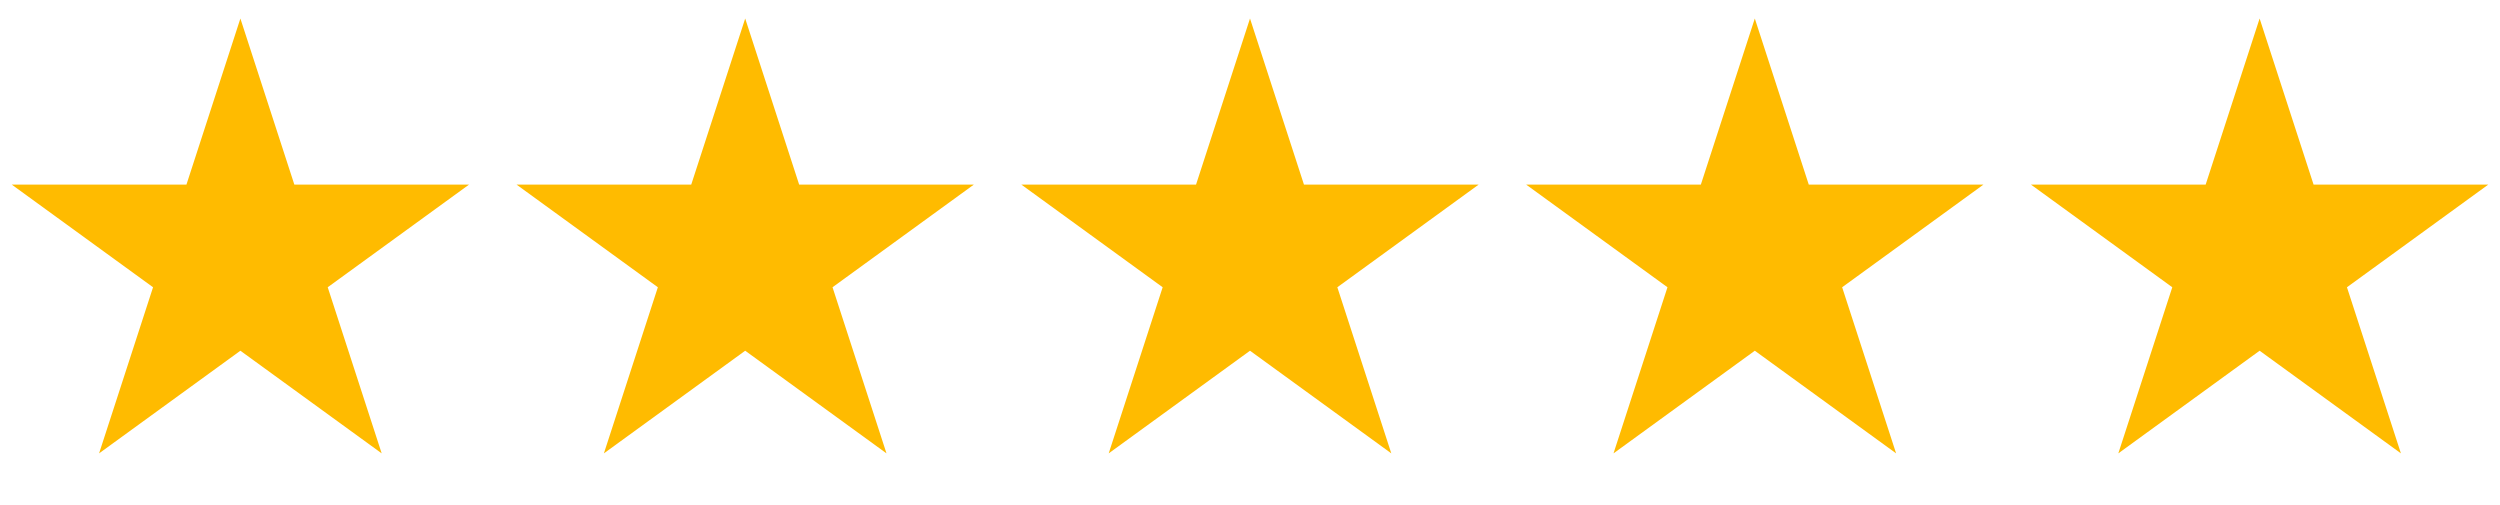 <svg width="104" height="21" fill="none" xmlns="http://www.w3.org/2000/svg"><path d="M10 .77l2.245 6.91h7.266l-5.878 4.27 2.245 6.91L10 14.59l-5.878 4.27 2.245-6.91L.49 7.68h7.266L10 .77zm21 0l2.245 6.91h7.266l-5.878 4.27 2.245 6.91L31 14.59l-5.878 4.27 2.245-6.91-5.878-4.27h7.266L31 .77zm21 0l2.245 6.91h7.266l-5.878 4.27 2.245 6.91L52 14.59l-5.878 4.27 2.245-6.91-5.878-4.27h7.266L52 .77zm21 0l2.245 6.91h7.266l-5.878 4.27 2.245 6.91L73 14.59l-5.878 4.27 2.245-6.91-5.878-4.27h7.266L73 .77zm21 0l2.245 6.91h7.266l-5.878 4.27 2.245 6.91L94 14.59l-5.878 4.27 2.245-6.91-5.878-4.27h7.266L94 .77z" fill="#FB0"/></svg>